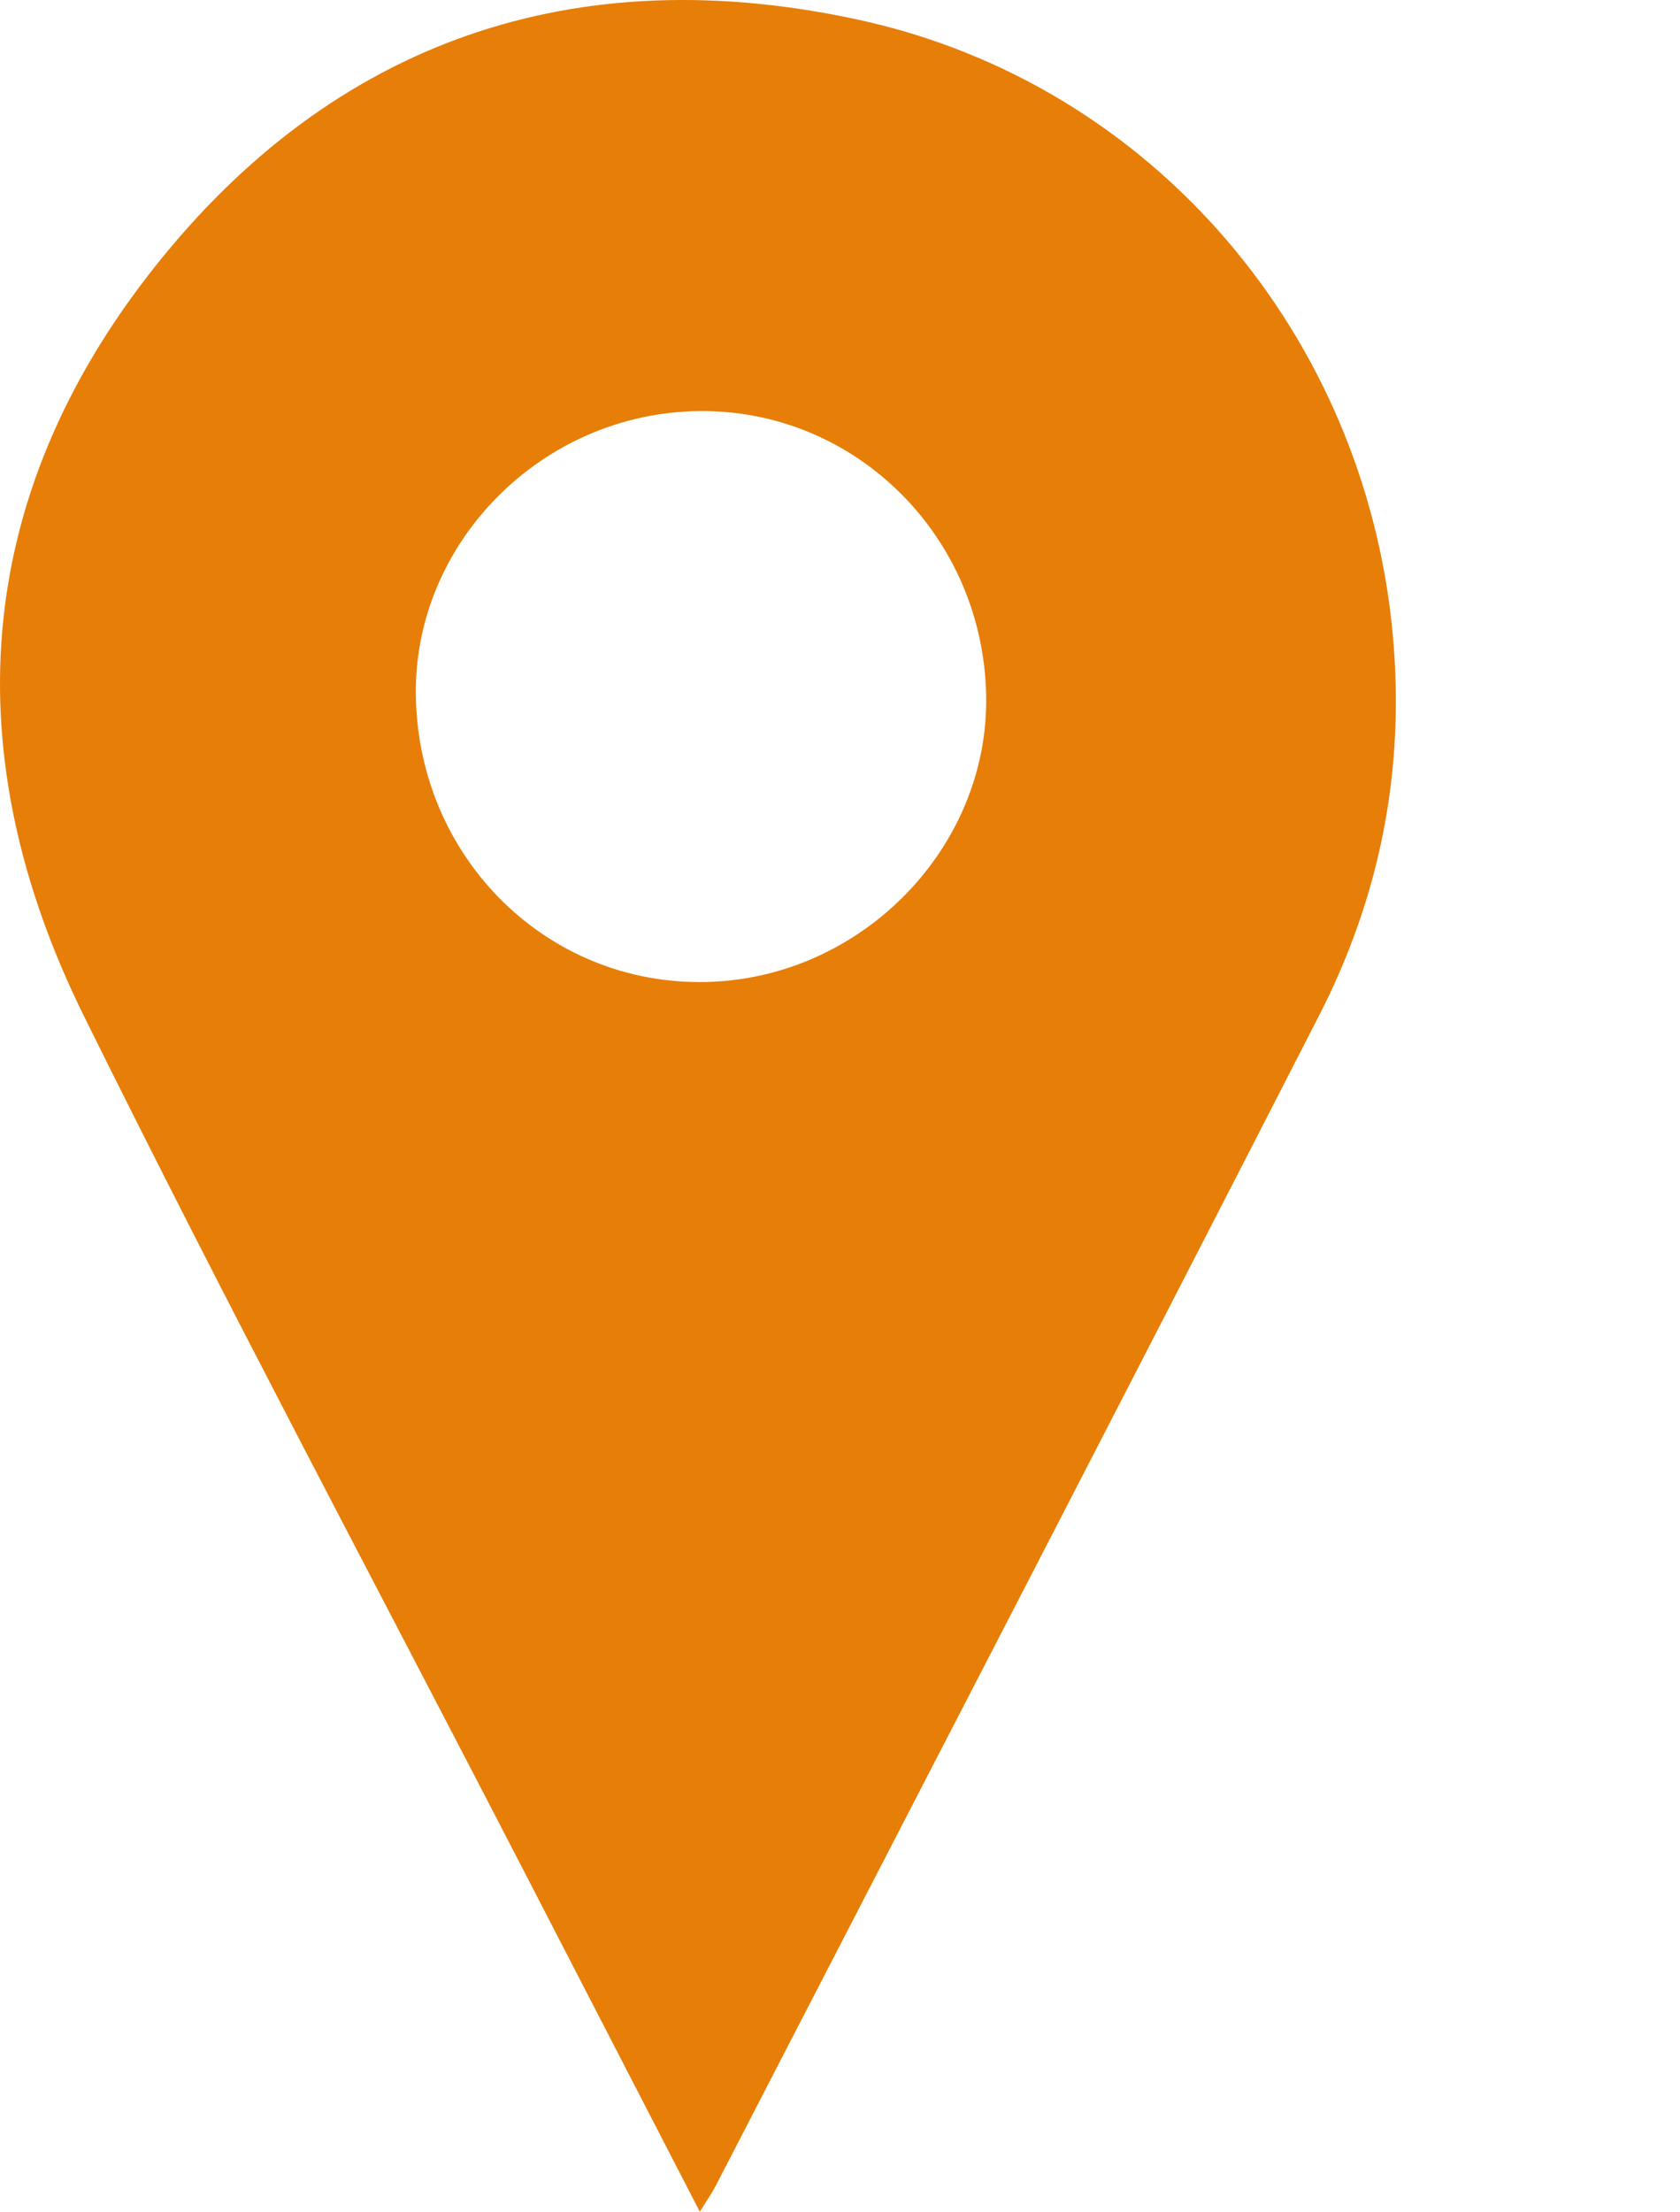 <?xml version="1.0" encoding="utf-8" ?><!DOCTYPE svg PUBLIC "-//W3C//DTD SVG 1.1//EN" "http://www.w3.org/Graphics/SVG/1.1/DTD/svg11.dtd"><svg xmlns="http://www.w3.org/2000/svg" version="1.1" width="53.73pt" height="70.7pt" viewBox="0 0 53.73 70.7">  <defs/>  <g id="PageItem2560" transform="scale(1)">    <path d="M 22.382 70.7 C 20.452 66.964 18.633 63.443 16.814 59.922 C 12.092 50.781 7.244 41.702 2.685 32.481 C -1.437 24.145 -0.904 15.938 4.918 8.571 C 10.674 1.288 18.414 -1.344 27.485 0.638 C 36.893 2.694 43.664 10.741 44.543 20.279 C 44.943 24.607 44.138 28.655 42.186 32.465 C 35.783 44.962 29.317 57.427 22.873 69.904 C 22.774 70.095 22.648 70.271 22.382 70.7 Z M 13.3 22.288 C 13.408 27.46 17.512 31.493 22.564 31.391 C 27.528 31.29 31.621 27.122 31.54 22.251 C 31.454 17.157 27.38 13.101 22.386 13.14 C 17.345 13.178 13.198 17.354 13.3 22.288 Z " stroke="none" fill="#E77E07"/>  </g></svg>